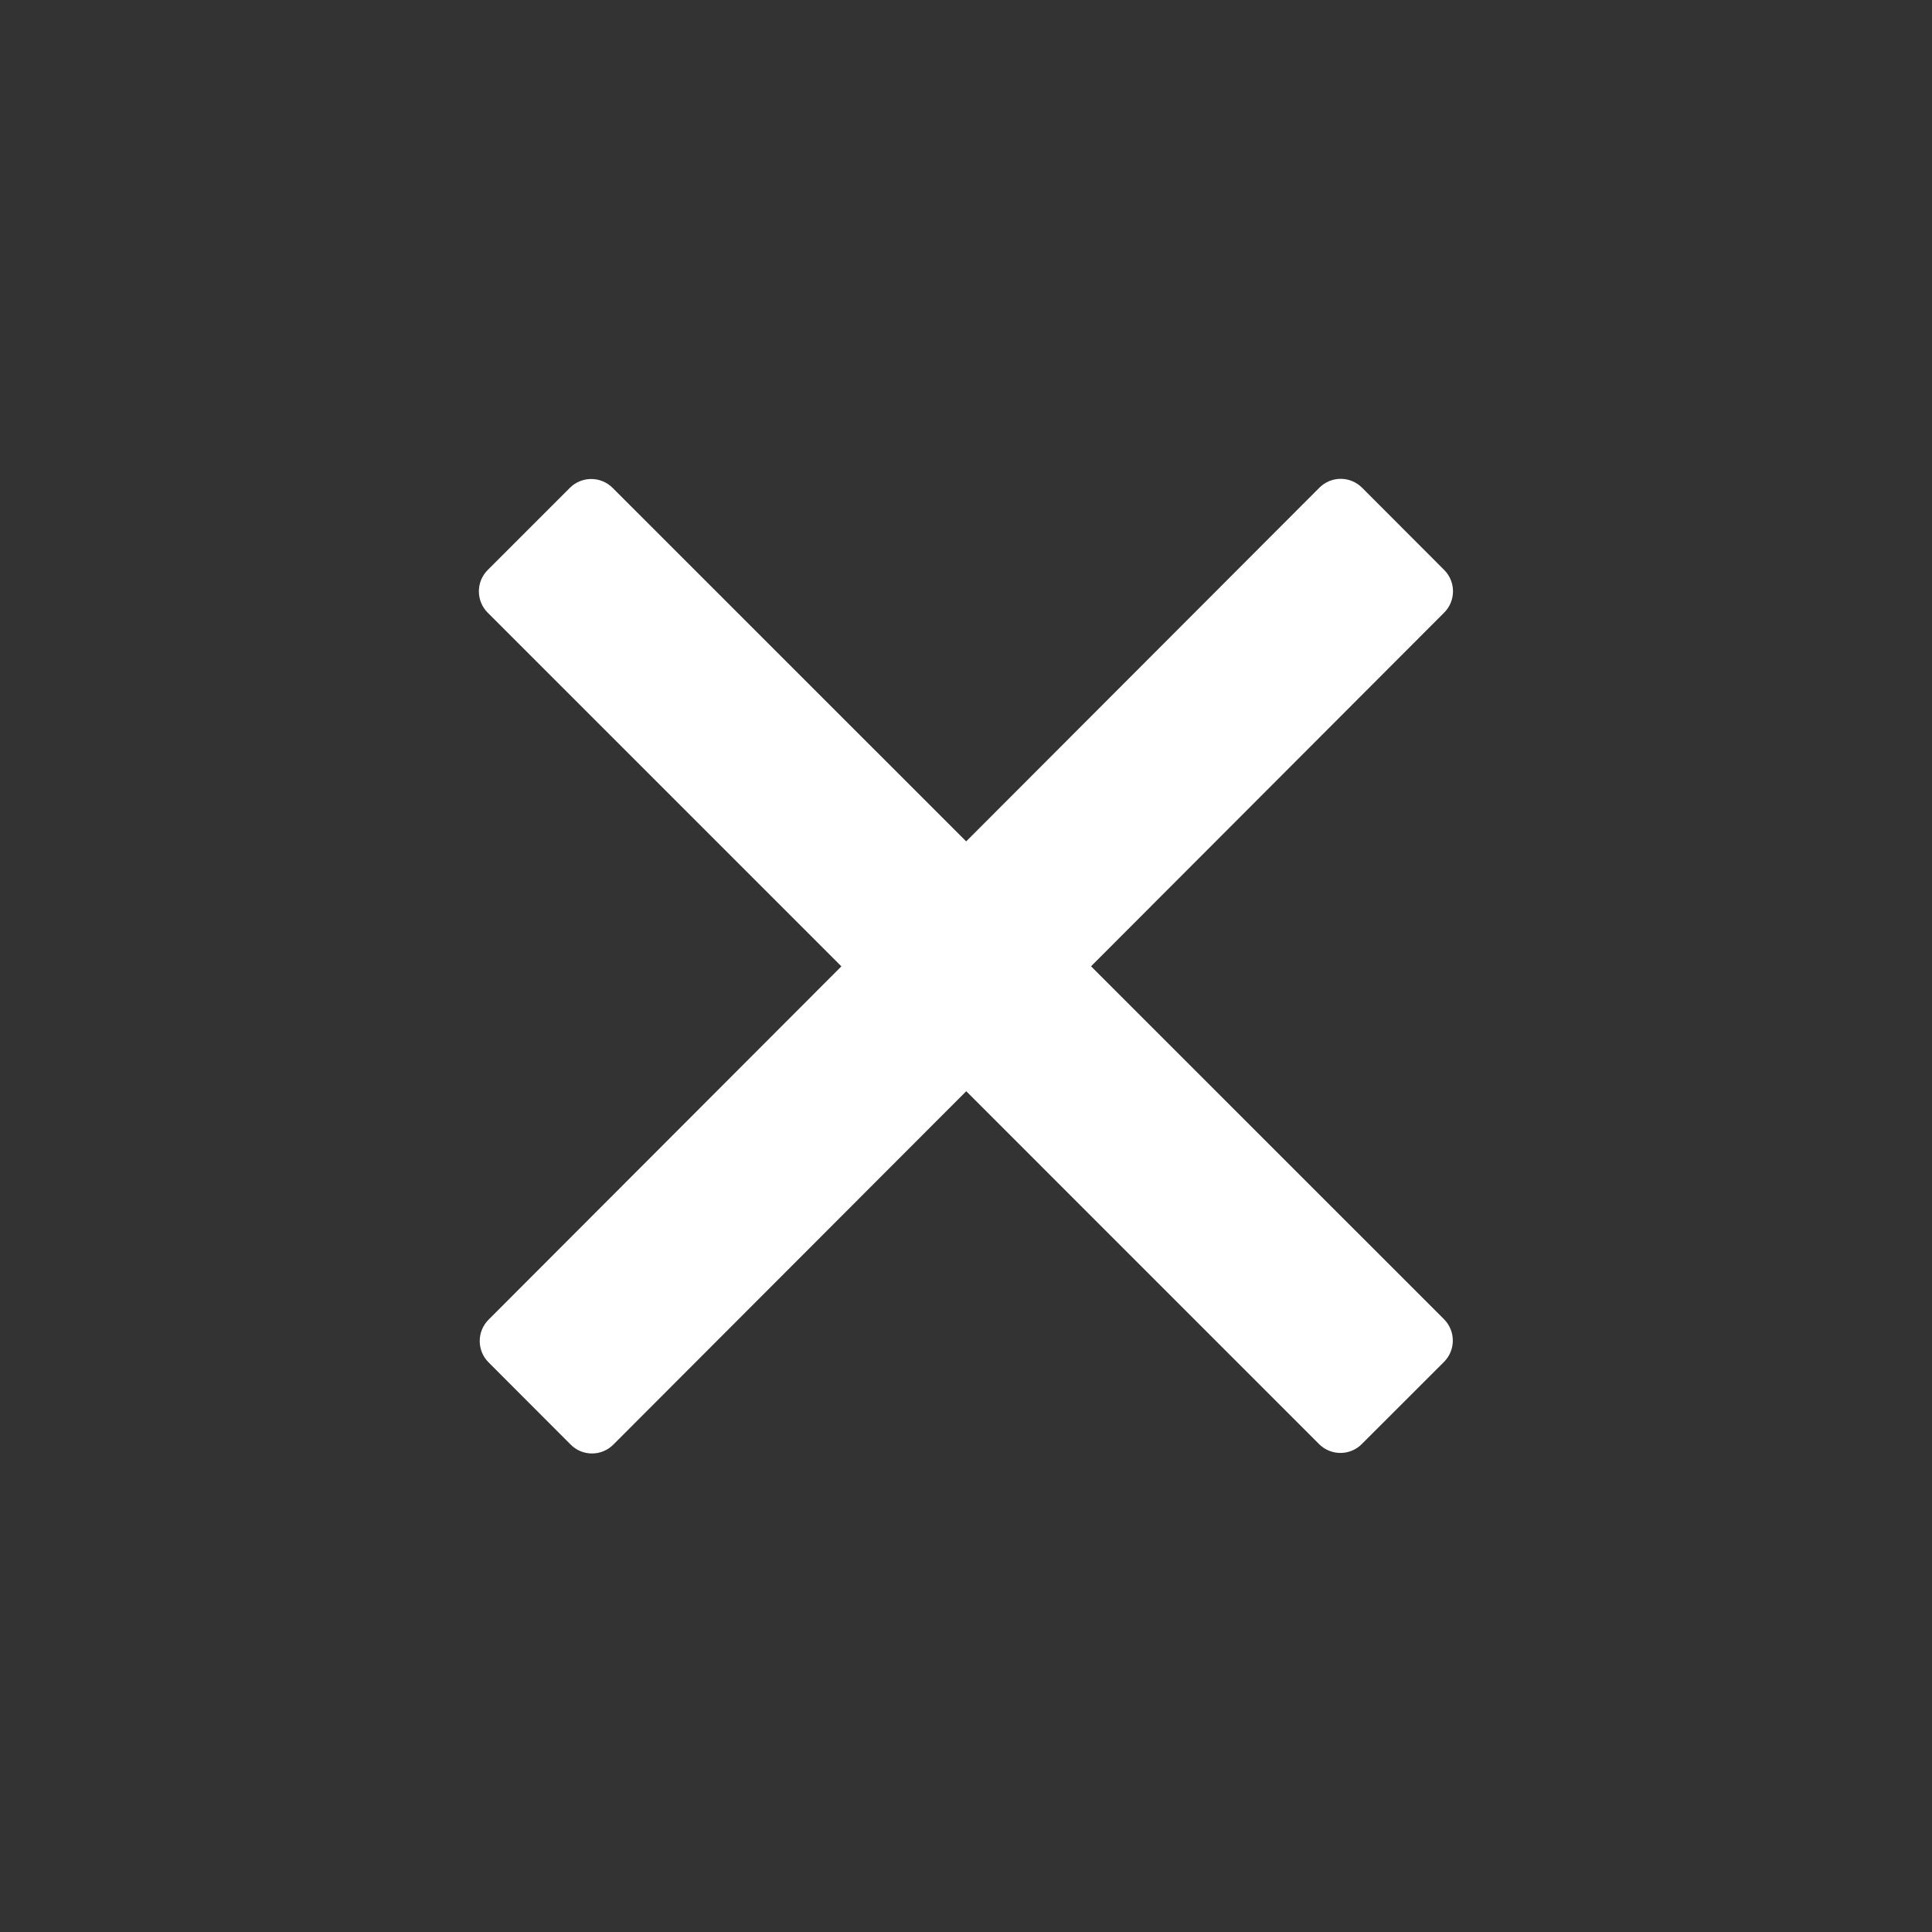 <svg width="32" height="32" viewBox="0 0 32 32" fill="none" xmlns="http://www.w3.org/2000/svg">
<rect x="0" y="0" width="32" height="32" fill="#333333" stroke="none"/>
<path fill-rule="evenodd" clip-rule="evenodd" d="M22.56 8.078C22.364 7.882 22.048 7.882 21.853 8.078L16.003 13.936L10.146 8.08C9.951 7.885 9.634 7.885 9.439 8.08L8.078 9.441C7.883 9.636 7.883 9.953 8.078 10.148L13.936 16.006L8.092 21.858C7.897 22.053 7.897 22.37 8.092 22.565L9.452 23.927C9.647 24.123 9.964 24.123 10.159 23.927L16.004 18.074L21.848 23.919C22.044 24.114 22.36 24.114 22.555 23.919L23.917 22.558C24.112 22.362 24.112 22.046 23.917 21.85L18.071 16.005L23.92 10.147C24.115 9.952 24.115 9.635 23.92 9.44L22.56 8.078Z" fill="white"/>
</svg>
